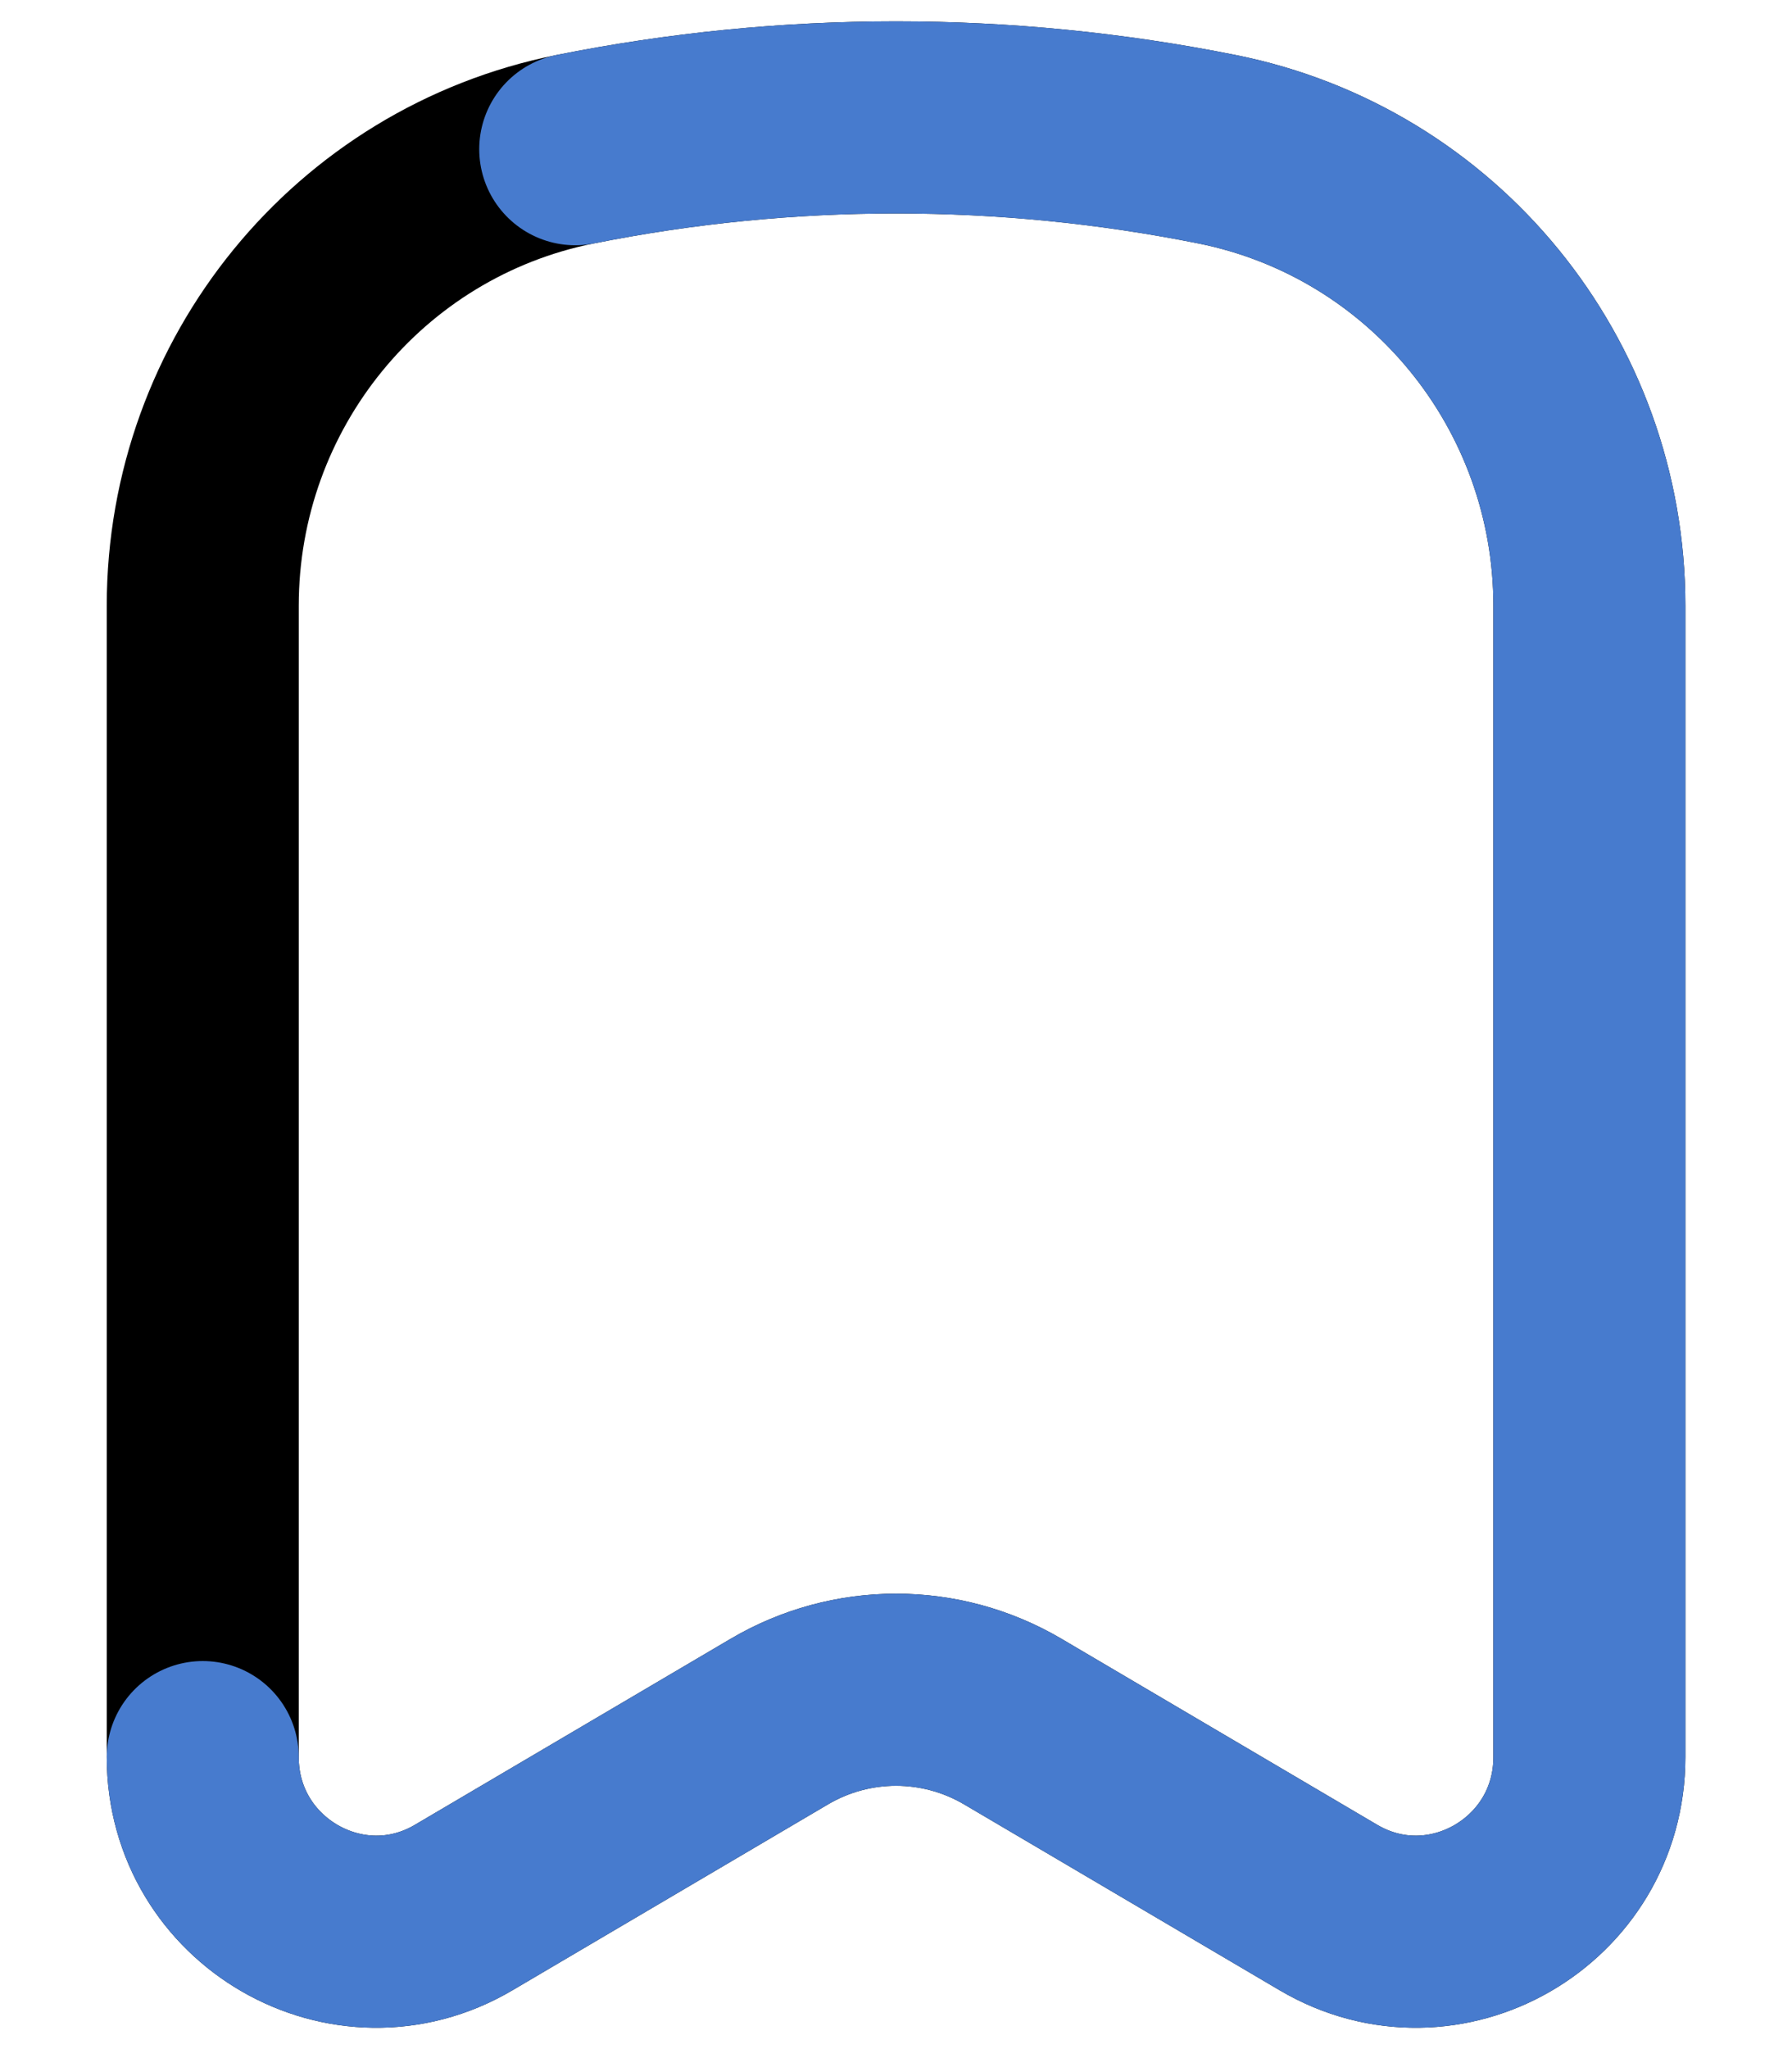 <svg width="14" height="16" viewBox="0 0 14 16" fill="none" xmlns="http://www.w3.org/2000/svg">
<path d="M12.417 13.72V4.73C12.417 2.996 11.199 1.503 9.507 1.165C7.852 0.834 6.149 0.834 4.494 1.165C2.802 1.503 1.584 2.996 1.584 4.73V13.72C1.584 14.771 2.72 15.426 3.622 14.895L6.088 13.443C6.652 13.111 7.349 13.111 7.913 13.443L10.379 14.895C11.282 15.426 12.417 14.771 12.417 13.72Z" stroke="currentColor" stroke-width="1.5" stroke-linecap="round" stroke-linejoin="round"></path>
<path d="M1.584 13.72C1.584 14.771 2.72 15.426 3.622 14.895L6.088 13.443C6.652 13.111 7.349 13.111 7.913 13.443L10.379 14.895C11.282 15.426 12.417 14.771 12.417 13.72V4.73C12.417 2.996 11.199 1.503 9.507 1.165C7.852 0.834 6.149 0.834 4.494 1.165" class="icon_main" stroke-width="1.5" stroke-linecap="round" stroke-linejoin="round" style="stroke: #477BCE;"></path>
</svg>